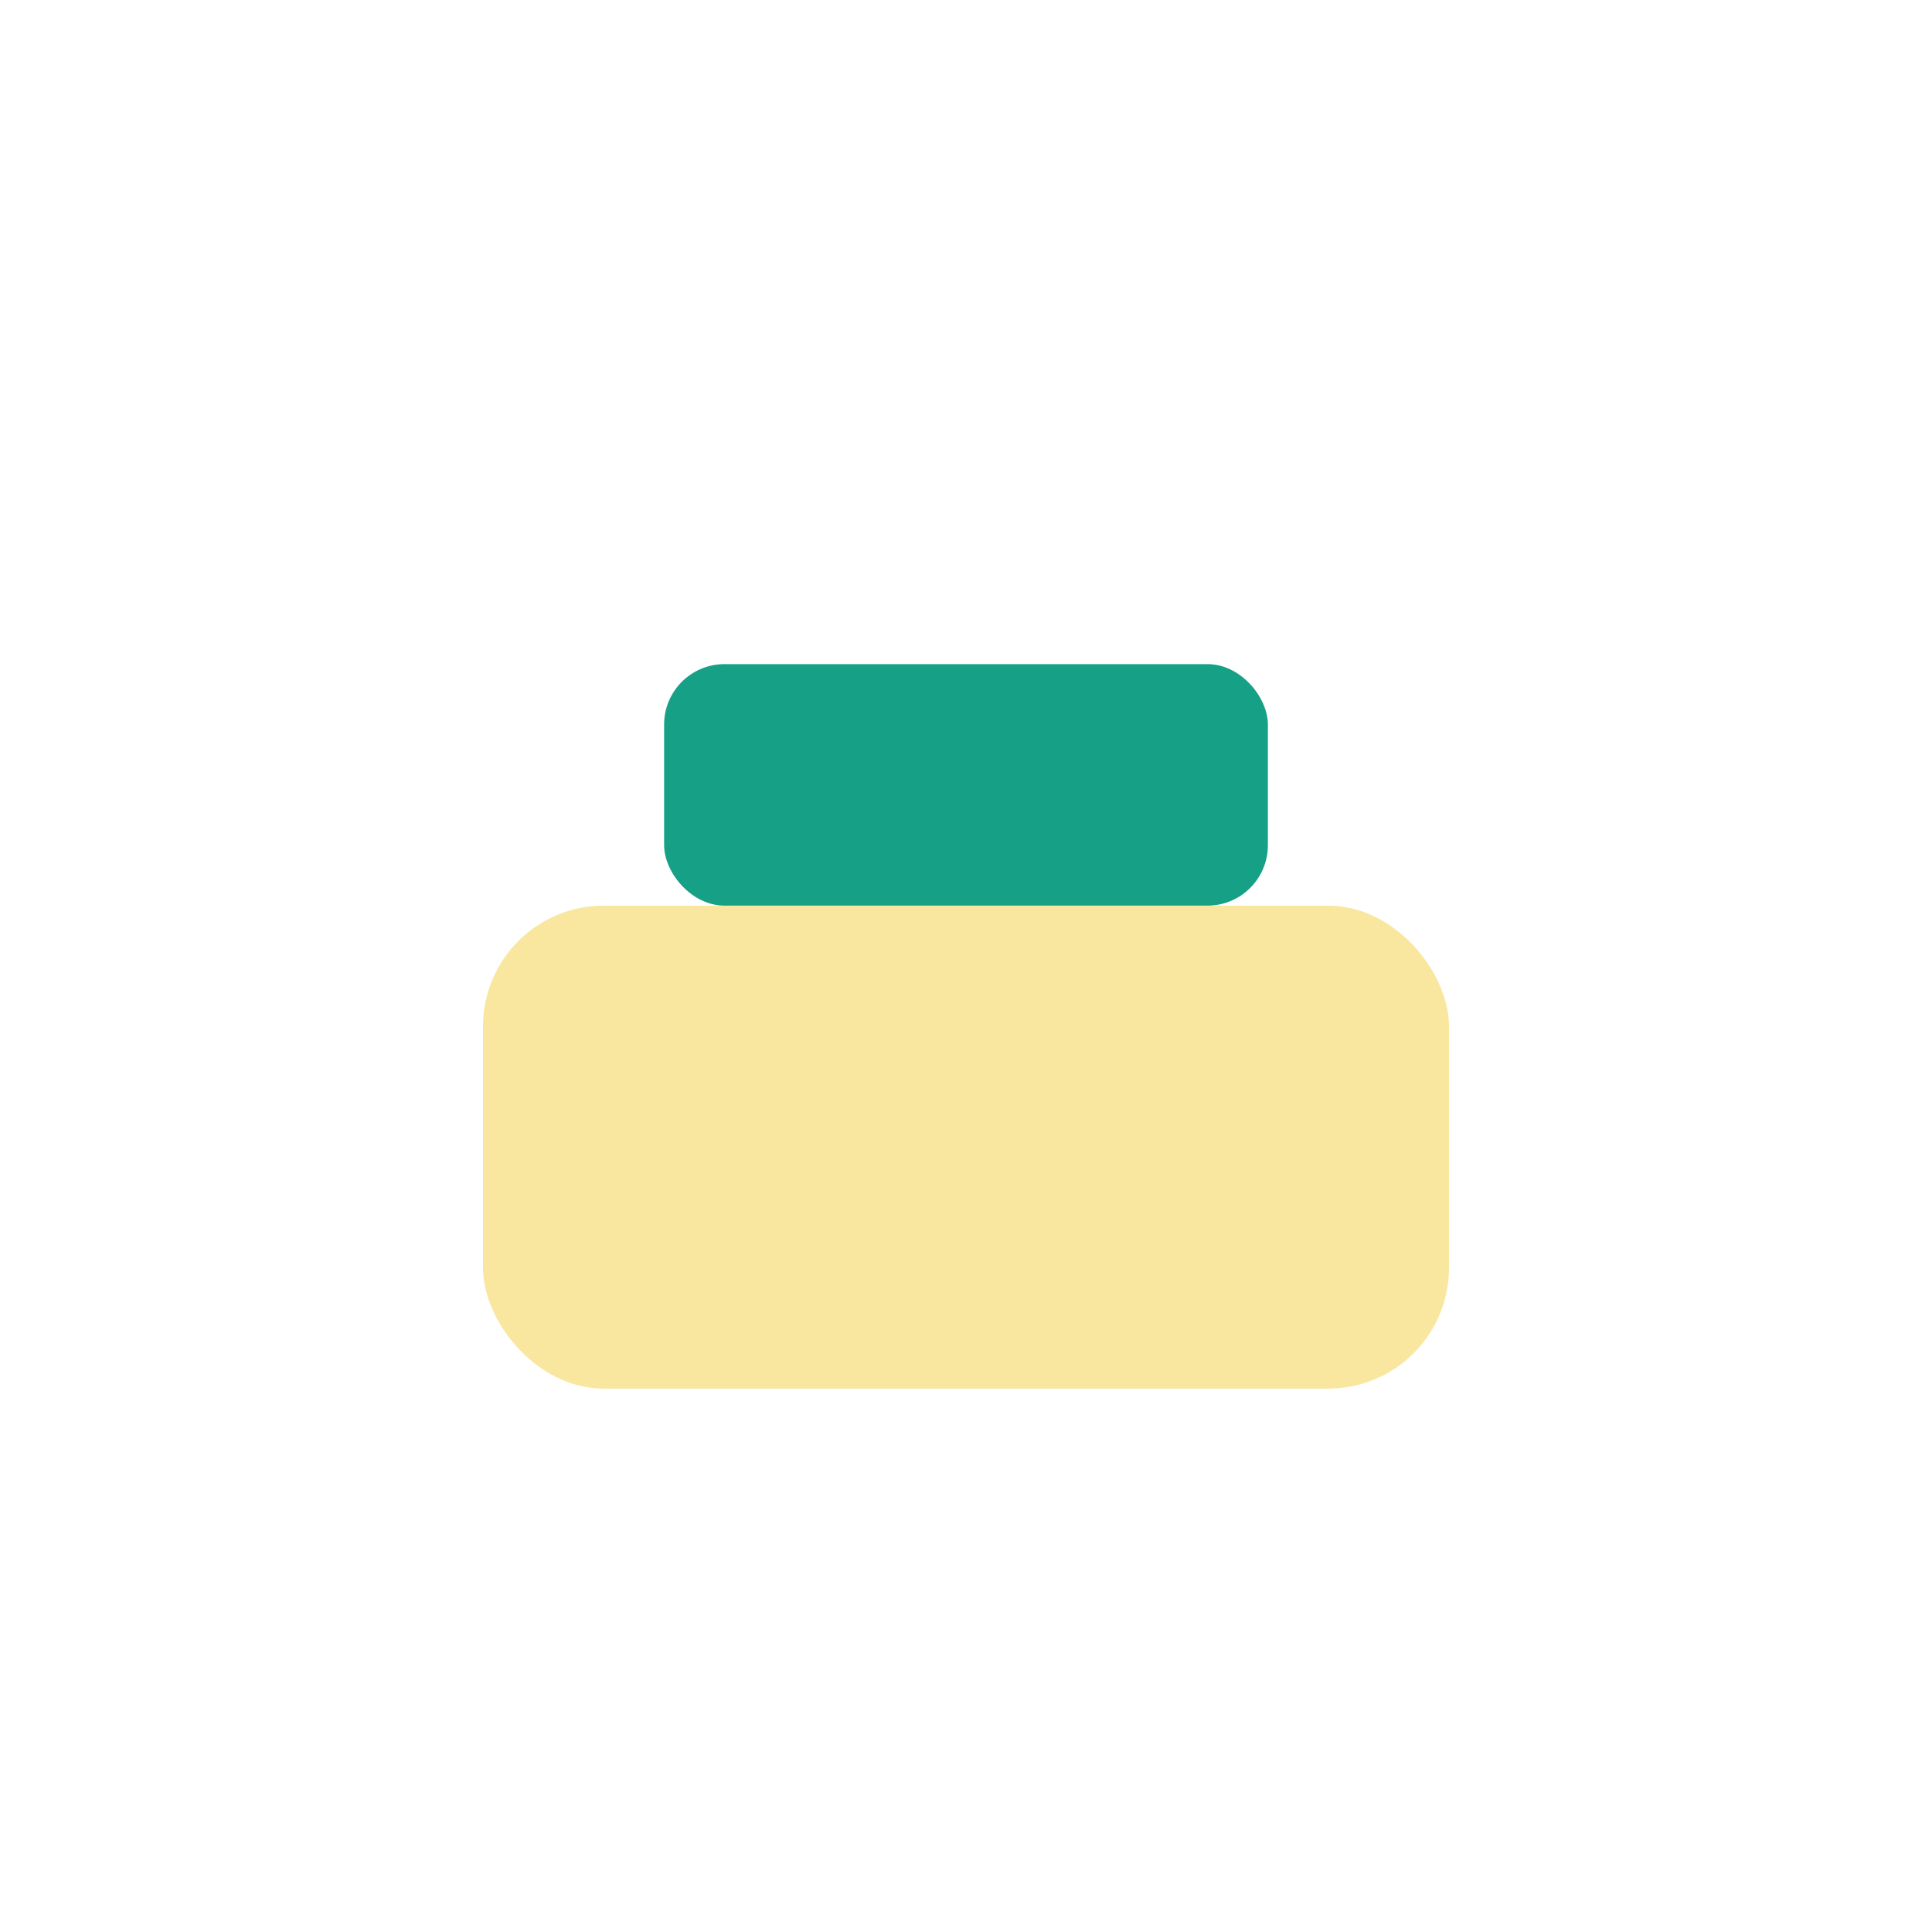 <?xml version="1.0" encoding="UTF-8"?>
<svg xmlns="http://www.w3.org/2000/svg" width="32" height="32" viewBox="0 0 32 32"><rect x="8" y="15" width="16" height="8" rx="2" fill="#F9E79F"/><rect x="11" y="11" width="10" height="4" rx="1" fill="#16A085"/></svg>